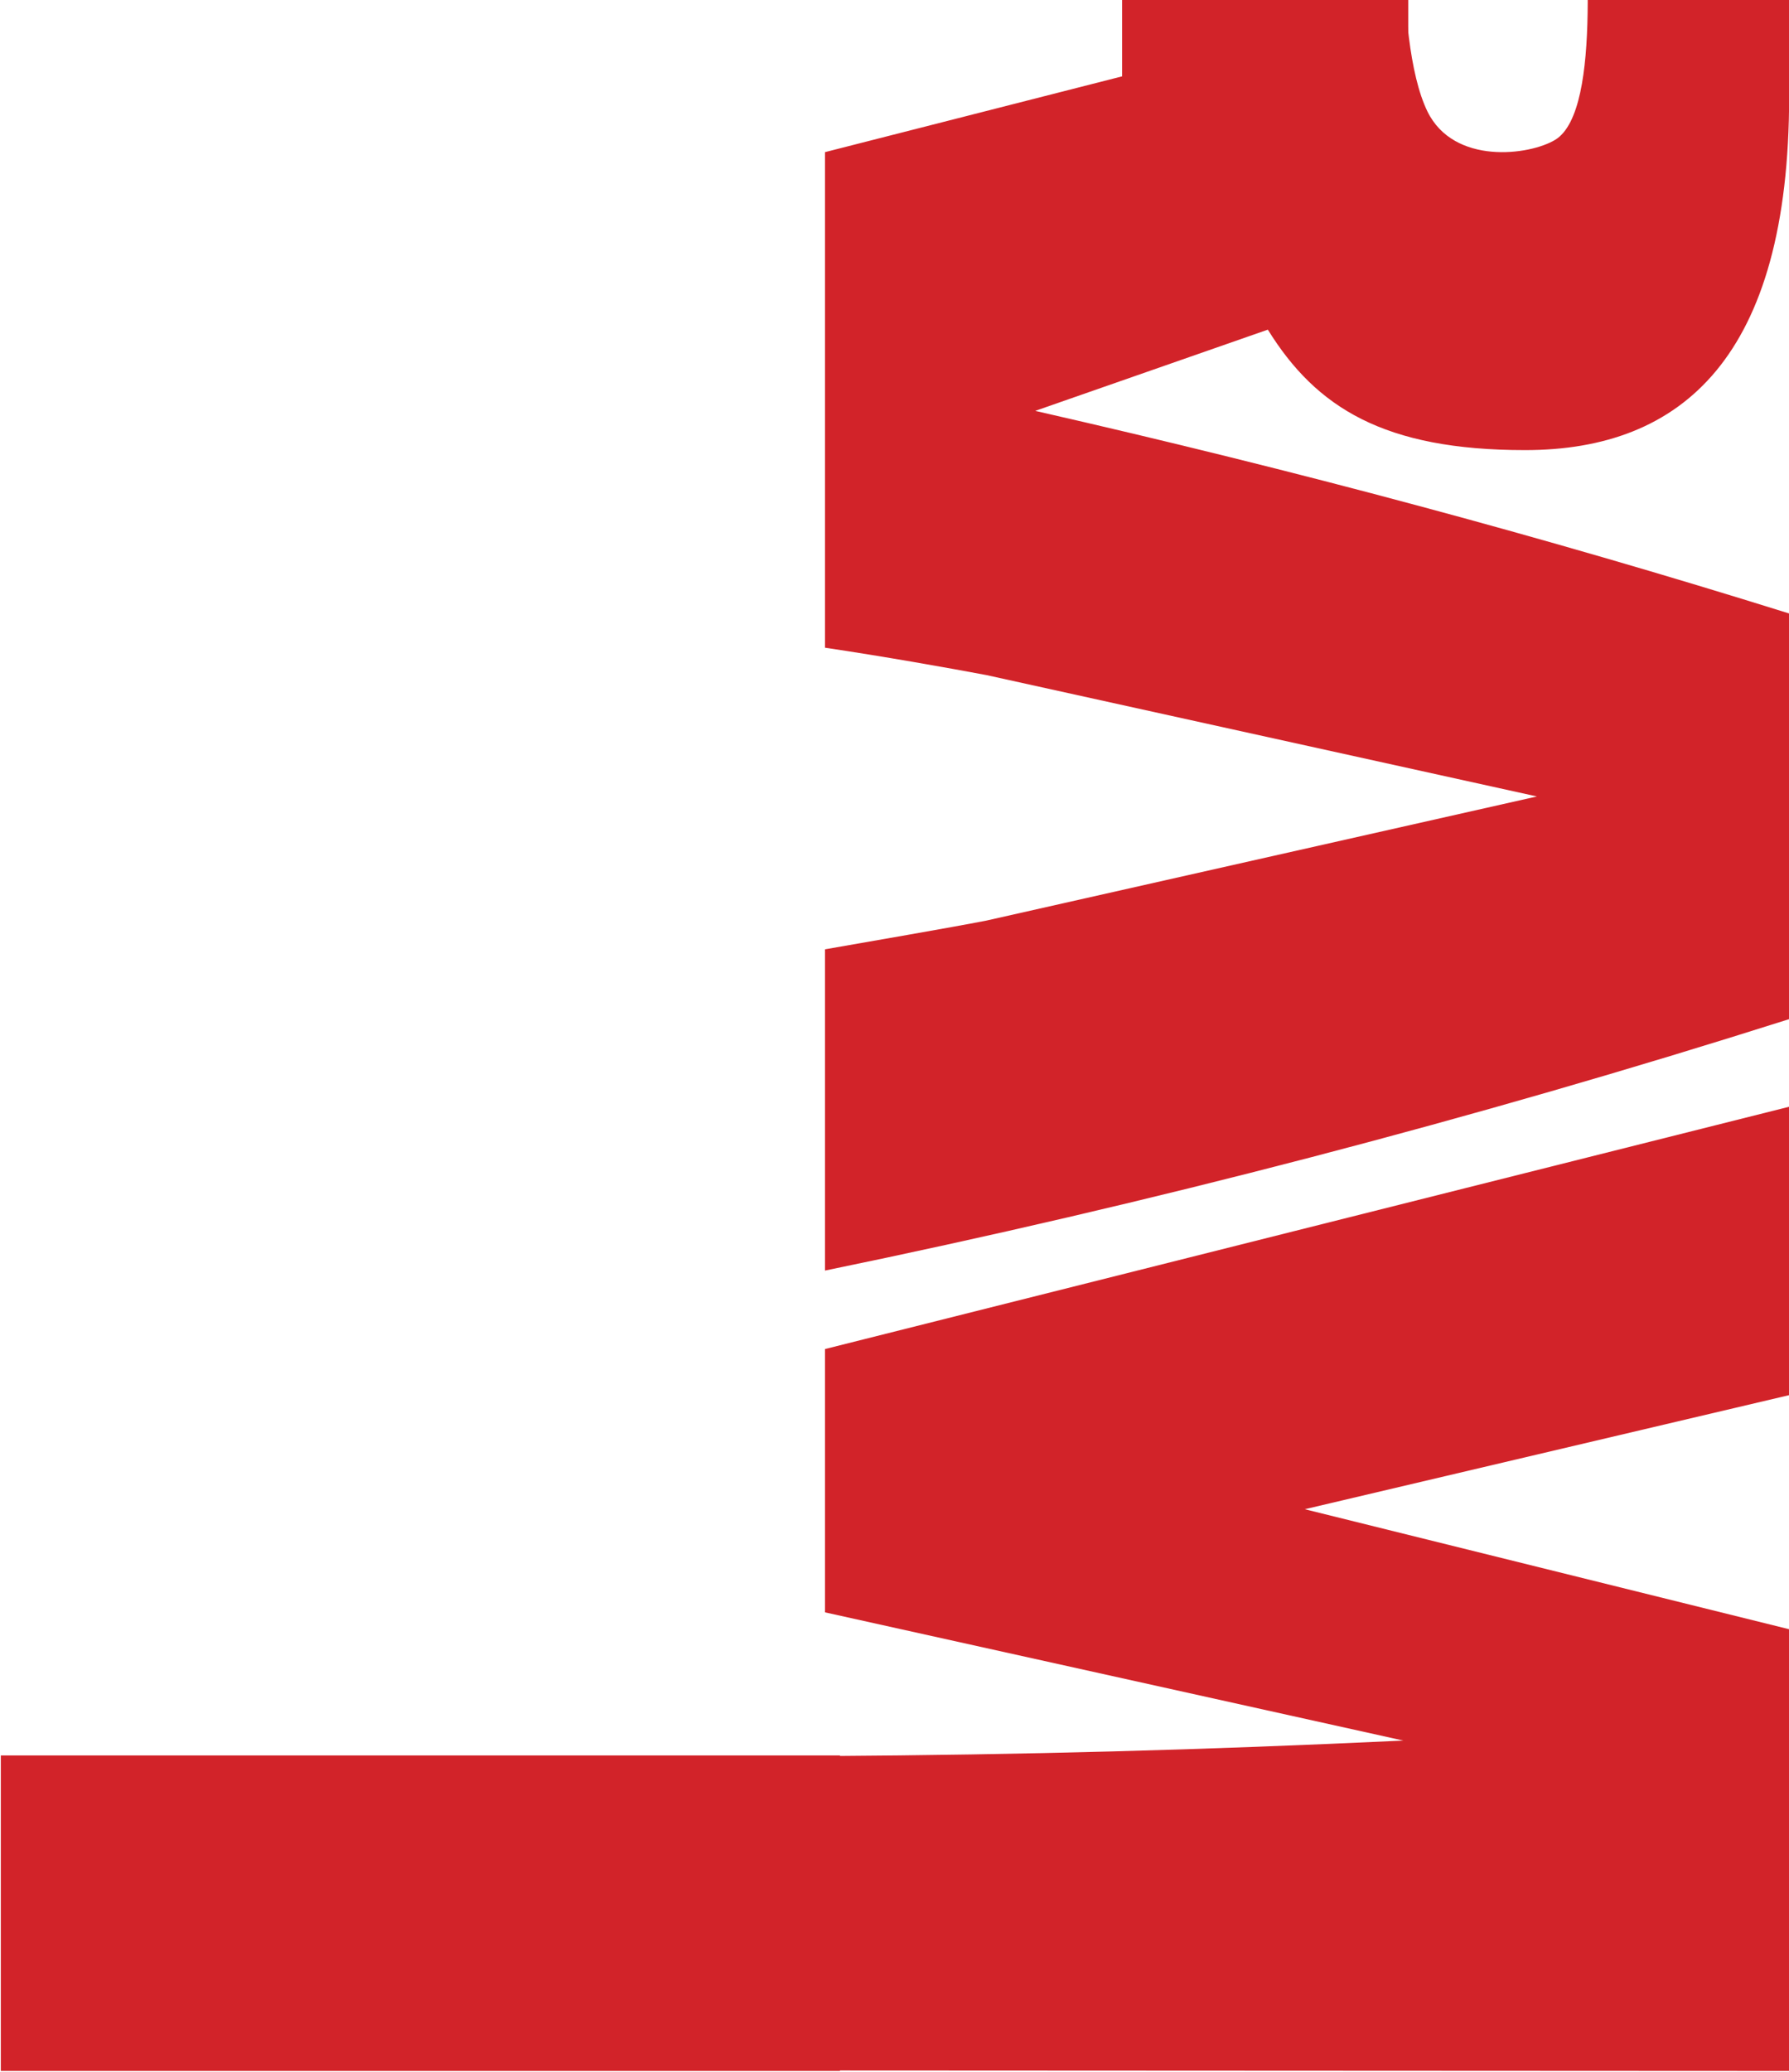 <?xml version="1.0" encoding="UTF-8"?> <svg xmlns="http://www.w3.org/2000/svg" width="1035" height="1198" viewBox="0 0 1035 1198" fill="none"> <g clip-path="url(#clip0_111_153)"> <path d="M477.283 734.696C665.621 695.979 851.808 647.45 1035.08 589.31L1035.08 354.739C892.334 310.147 750.641 272.151 598.922 237.585L733.491 190.618C761.46 235.738 800.775 260.277 882.308 260.277C973.339 260.277 1035.08 206.186 1035.08 55.786L1035.08 -99.891L916.081 -99.891L916.081 -77.463C916.081 -43.953 927.955 63.702 899.722 80.853C884.946 89.824 841.145 95.629 825.841 64.494C804.733 21.221 814.215 -93.241 811.78 -97.138L690.481 33.622L477.283 87.977L477.283 374.528C511.057 379.542 548.262 386.138 570.69 390.36L889.167 460.546L570.69 532.316C549.053 536.538 501.295 544.718 477.283 548.939L477.283 734.696ZM1035.08 1197.51L1035.08 942.089L754.863 872.694L1035.08 806.73L1035.08 639.971L477.283 780.08L477.283 932.327L811.857 1006.47C693.648 1012.01 593.645 1014.65 477.283 1015.44L477.283 1197.24L1035.08 1197.51Z" fill="#D22329"></path> <rect x="814.712" y="-337.438" width="440.306" height="165.525" transform="rotate(90 814.712 -337.438)" fill="#D22329"></rect> <rect x="0.476" y="1015.07" width="485.468" height="182.431" fill="#D22329"></rect> </g> <defs> <clipPath id="clip0_111_153"> <rect width="1035" height="1198" fill="white"></rect> </clipPath> </defs> </svg> 